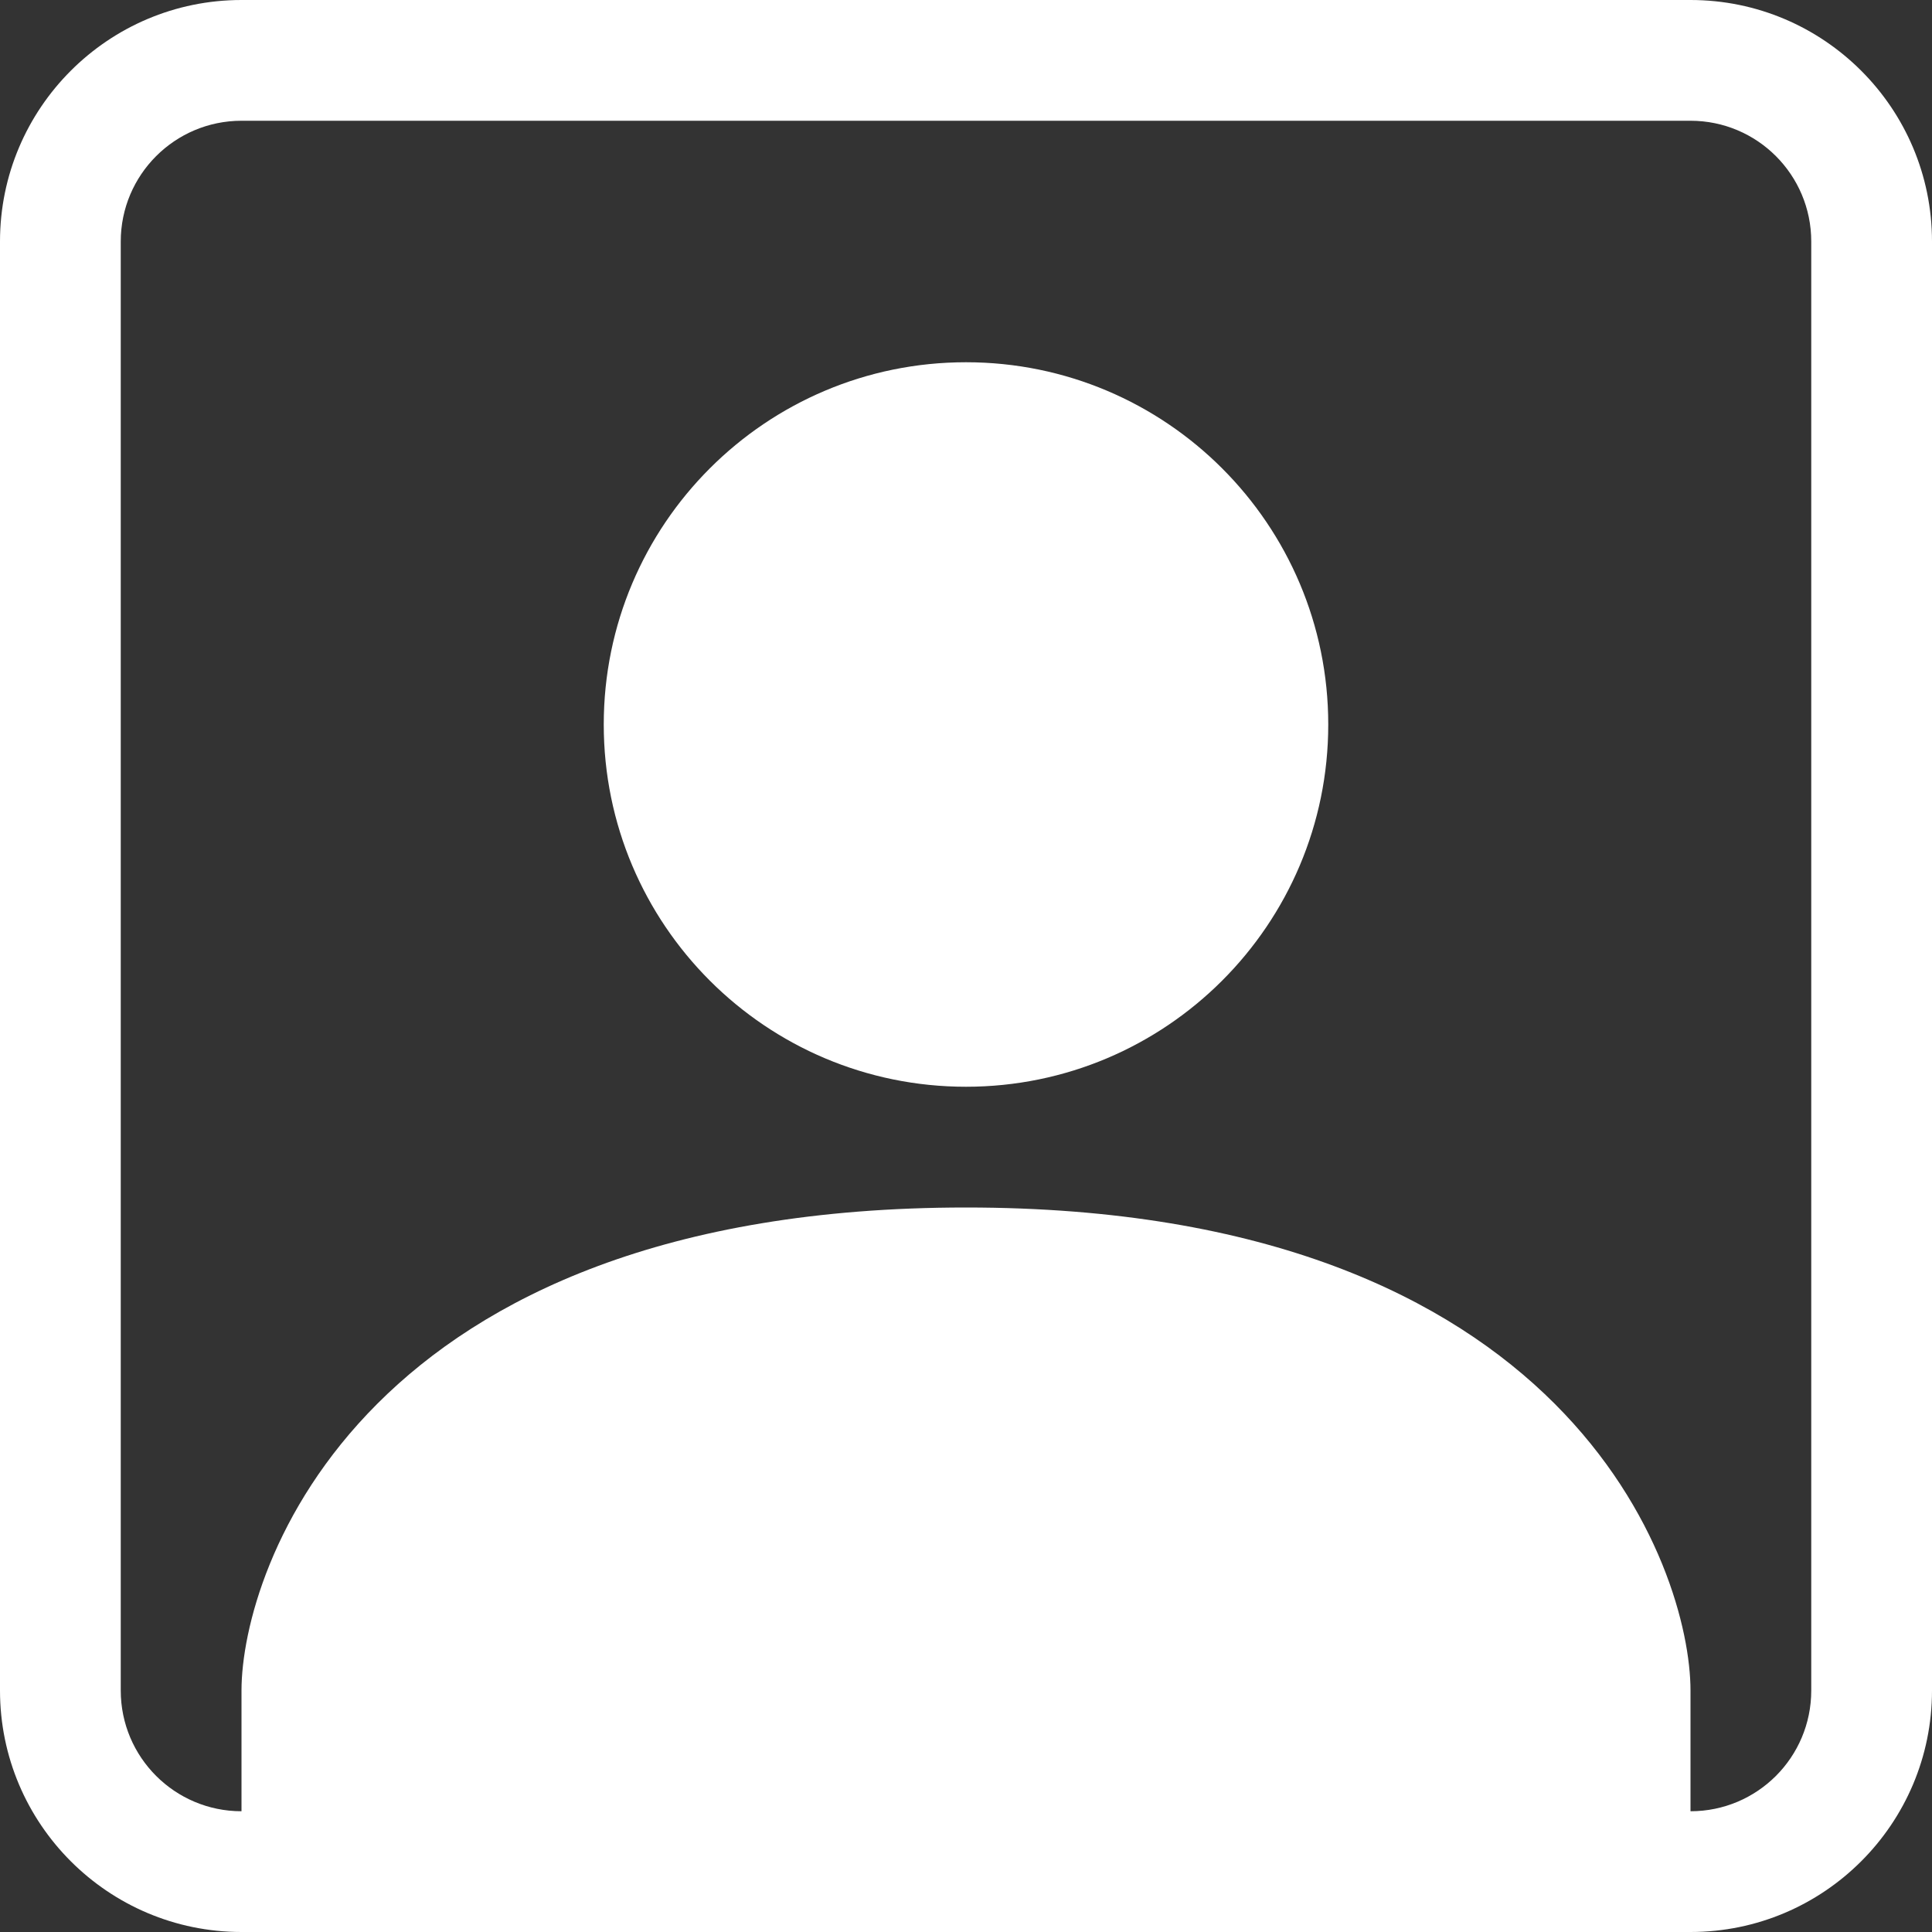 <?xml version="1.0" encoding="UTF-8"?>
<svg xmlns="http://www.w3.org/2000/svg" xmlns:xlink="http://www.w3.org/1999/xlink" version="1.1" id="Ebene_1" x="0px" y="0px" width="16px" height="16px" viewBox="0 0 16 16" xml:space="preserve">
<rect x="0" y="0" width="16" height="16" fill="#333333" stroke="none"/>
<path fill="#FFFFFF" d="M11,6c0,1.657-1.344,3-3,3C6.343,9,5,7.657,5,6s1.343-3,3-3C9.656,3,11,4.343,11,6z"></path>
<path fill="#FFFFFF" d="M2,0C0.896,0,0,0.896,0,2v12c0,1.104,0.896,2,2,2h12c1.104,0,2-0.896,2-2V2c0-1.104-0.896-2-2-2H2z M14,1  c0.553,0,1,0.448,1,1v12c0,0.553-0.447,1-1,1v-1c0-1-1-4-6-4s-6,3-6,4v1c-0.552,0-1-0.447-1-1V2c0-0.552,0.448-1,1-1H14z"></path>
</svg>

